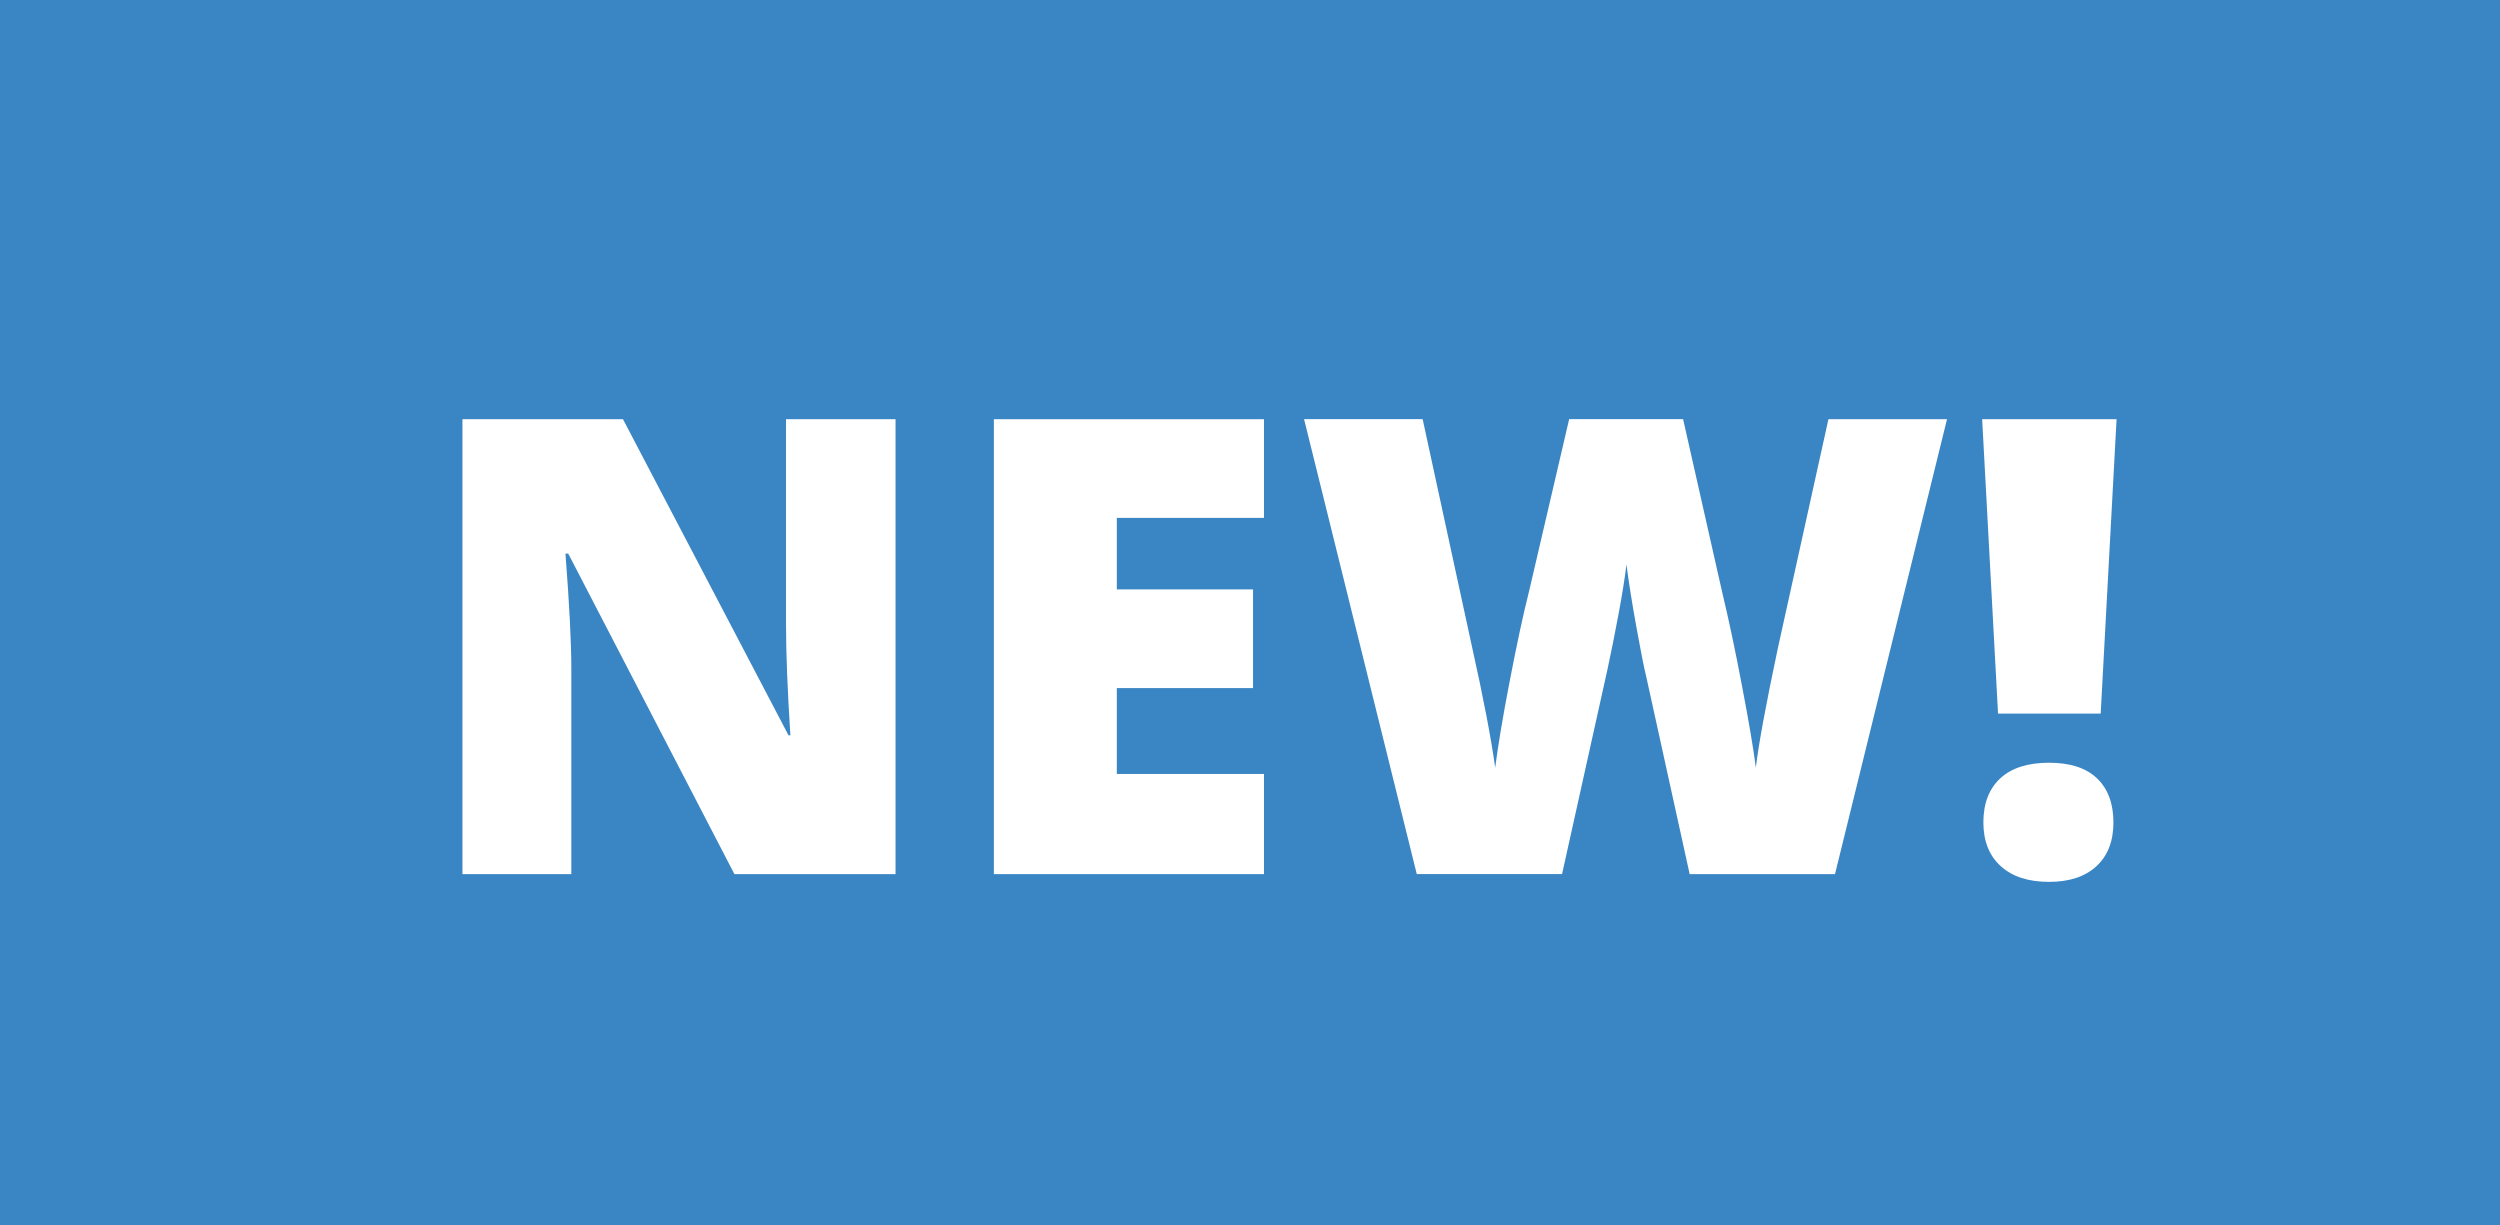 <svg version="1.1" id="Layer_1" xmlns="http://www.w3.org/2000/svg" xmlns:xlink="http://www.w3.org/1999/xlink" x="0px" y="0px"
	 width="51px" height="25px" viewBox="0 0 51 25" enable-background="new 0 0 51 25" xml:space="preserve">
<g>
	<rect fill="#3A86C4" width="51" height="25"/>
	<g>
		<path fill="#FFFFFF" d="M18.27,17.832h-3.288l-3.39-6.538h-0.057c0.08,1.028,0.12,1.813,0.12,2.354v4.184H9.434v-9.28h3.275
			l3.377,6.449h0.038c-0.06-0.935-0.089-1.687-0.089-2.253V8.552h2.234V17.832z"/>
		<path fill="#FFFFFF" d="M25.785,17.832h-5.51v-9.28h5.51v2.013h-3.002v1.459h2.779v2.013h-2.779v1.752h3.002V17.832z"/>
		<path fill="#FFFFFF" d="M37.434,17.832h-2.965l-0.889-4.043c-0.043-0.17-0.109-0.506-0.2-1.01s-0.157-0.925-0.2-1.264
			c-0.033,0.275-0.088,0.617-0.164,1.025s-0.152,0.784-0.226,1.127c-0.074,0.343-0.382,1.73-0.924,4.164h-2.964l-2.299-9.28h2.419
			l1.009,4.653c0.229,1.027,0.386,1.847,0.471,2.456c0.055-0.432,0.152-1.018,0.295-1.759c0.142-0.74,0.273-1.354,0.396-1.84
			l0.818-3.511h2.324l0.793,3.511c0.135,0.563,0.273,1.212,0.412,1.948c0.141,0.736,0.233,1.286,0.279,1.65
			c0.056-0.47,0.205-1.284,0.451-2.444L37.3,8.552h2.419L37.434,17.832z"/>
		<path fill="#FFFFFF" d="M42.854,14.557H40.76l-0.324-6.005h2.742L42.854,14.557z M40.461,16.778c0-0.386,0.114-0.685,0.343-0.898
			s0.561-0.32,0.997-0.32c0.432,0,0.758,0.106,0.98,0.32c0.222,0.214,0.333,0.513,0.333,0.898c0,0.381-0.115,0.679-0.346,0.892
			c-0.231,0.214-0.554,0.32-0.968,0.32c-0.42,0-0.748-0.106-0.984-0.32C40.58,17.457,40.461,17.159,40.461,16.778z"/>
	</g>
</g>
</svg>
